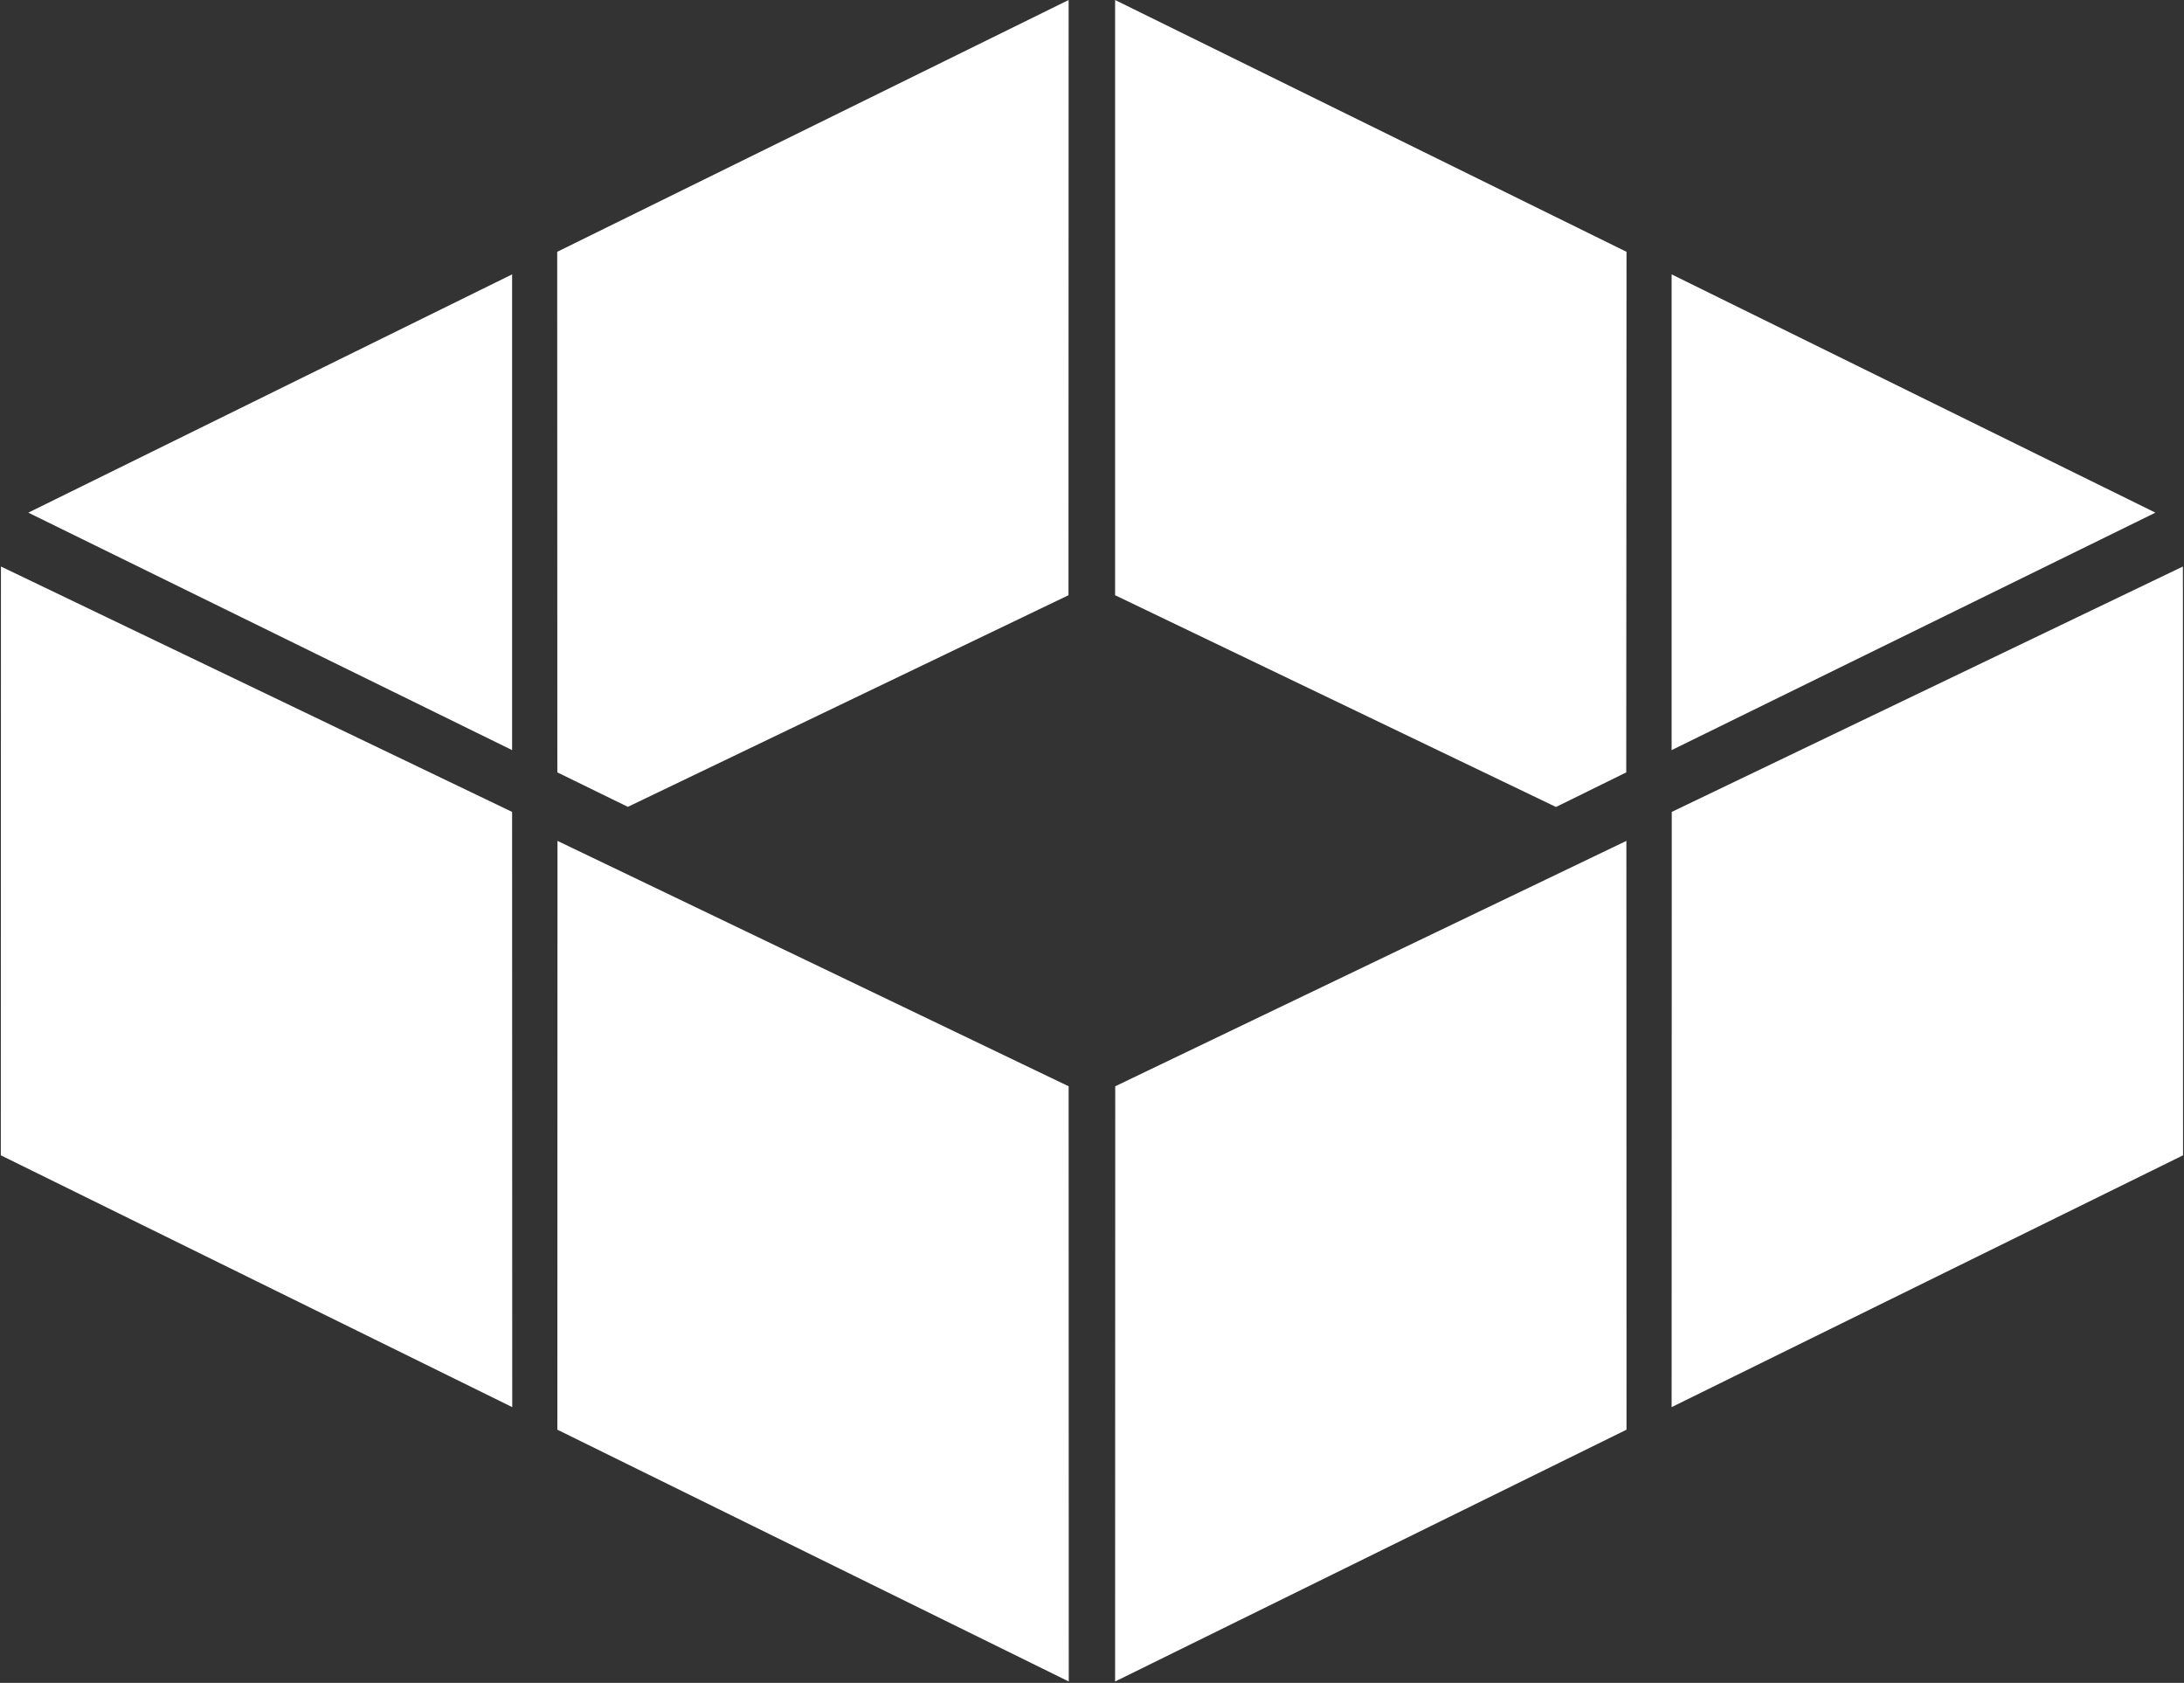 <svg version="1.2" xmlns="http://www.w3.org/2000/svg" viewBox="0 0 1598 1231" width="1598" height="1231">
	<rect x="0" y="0" width="1598" height="1231" fill="#333333" stroke="none"/>
	<title>logo (12)-svg</title>
	<style>
		.s0 { fill: #ffffff } 
	</style>
	<g id="Layer_2">
		<g id="Layer_1-2">
			<g id="Layer">
				<path id="Layer" class="s0" d="m0.7 414.4l374 179.5 0.1 435.4-374.2-184.2 0.1-430.7z"/>
				<path id="Layer" class="s0" d="m407.9 615.1l374 179.5 0.1 435.4-374.2-184.2 0.1-430.7z"/>
				<path id="Layer" class="s0" d="m1597.2 414.4l0.1 430.7-374.2 184.2 0.1-435.4 374-179.5z"/>
				<path id="Layer" class="s0" d="m1190 615.1l0.1 430.7-374.2 184.2 0.1-435.4 374-179.5z"/>
				<g id="Layer">
					<path id="Layer" class="s0" d="m374.7 200.7v348l-354-173.7 354-174.3z"/>
					<path id="Layer" class="s0" d="m781.8 435.4l-322.4 154.8-51.6-25.2-0.1-380.8 374.2-184.2-0.1 435.4z"/>
					<path id="Layer" class="s0" d="m1223.1 200.7l354 174.3-354 173.7v-348z"/>
					<path id="Layer" class="s0" d="m1190.1 184.2l-0.2 380.8-51.4 25.3-322.6-154.9v-435.4l374.2 184.2z"/>
				</g>
			</g>
		</g>
	</g>
</svg>